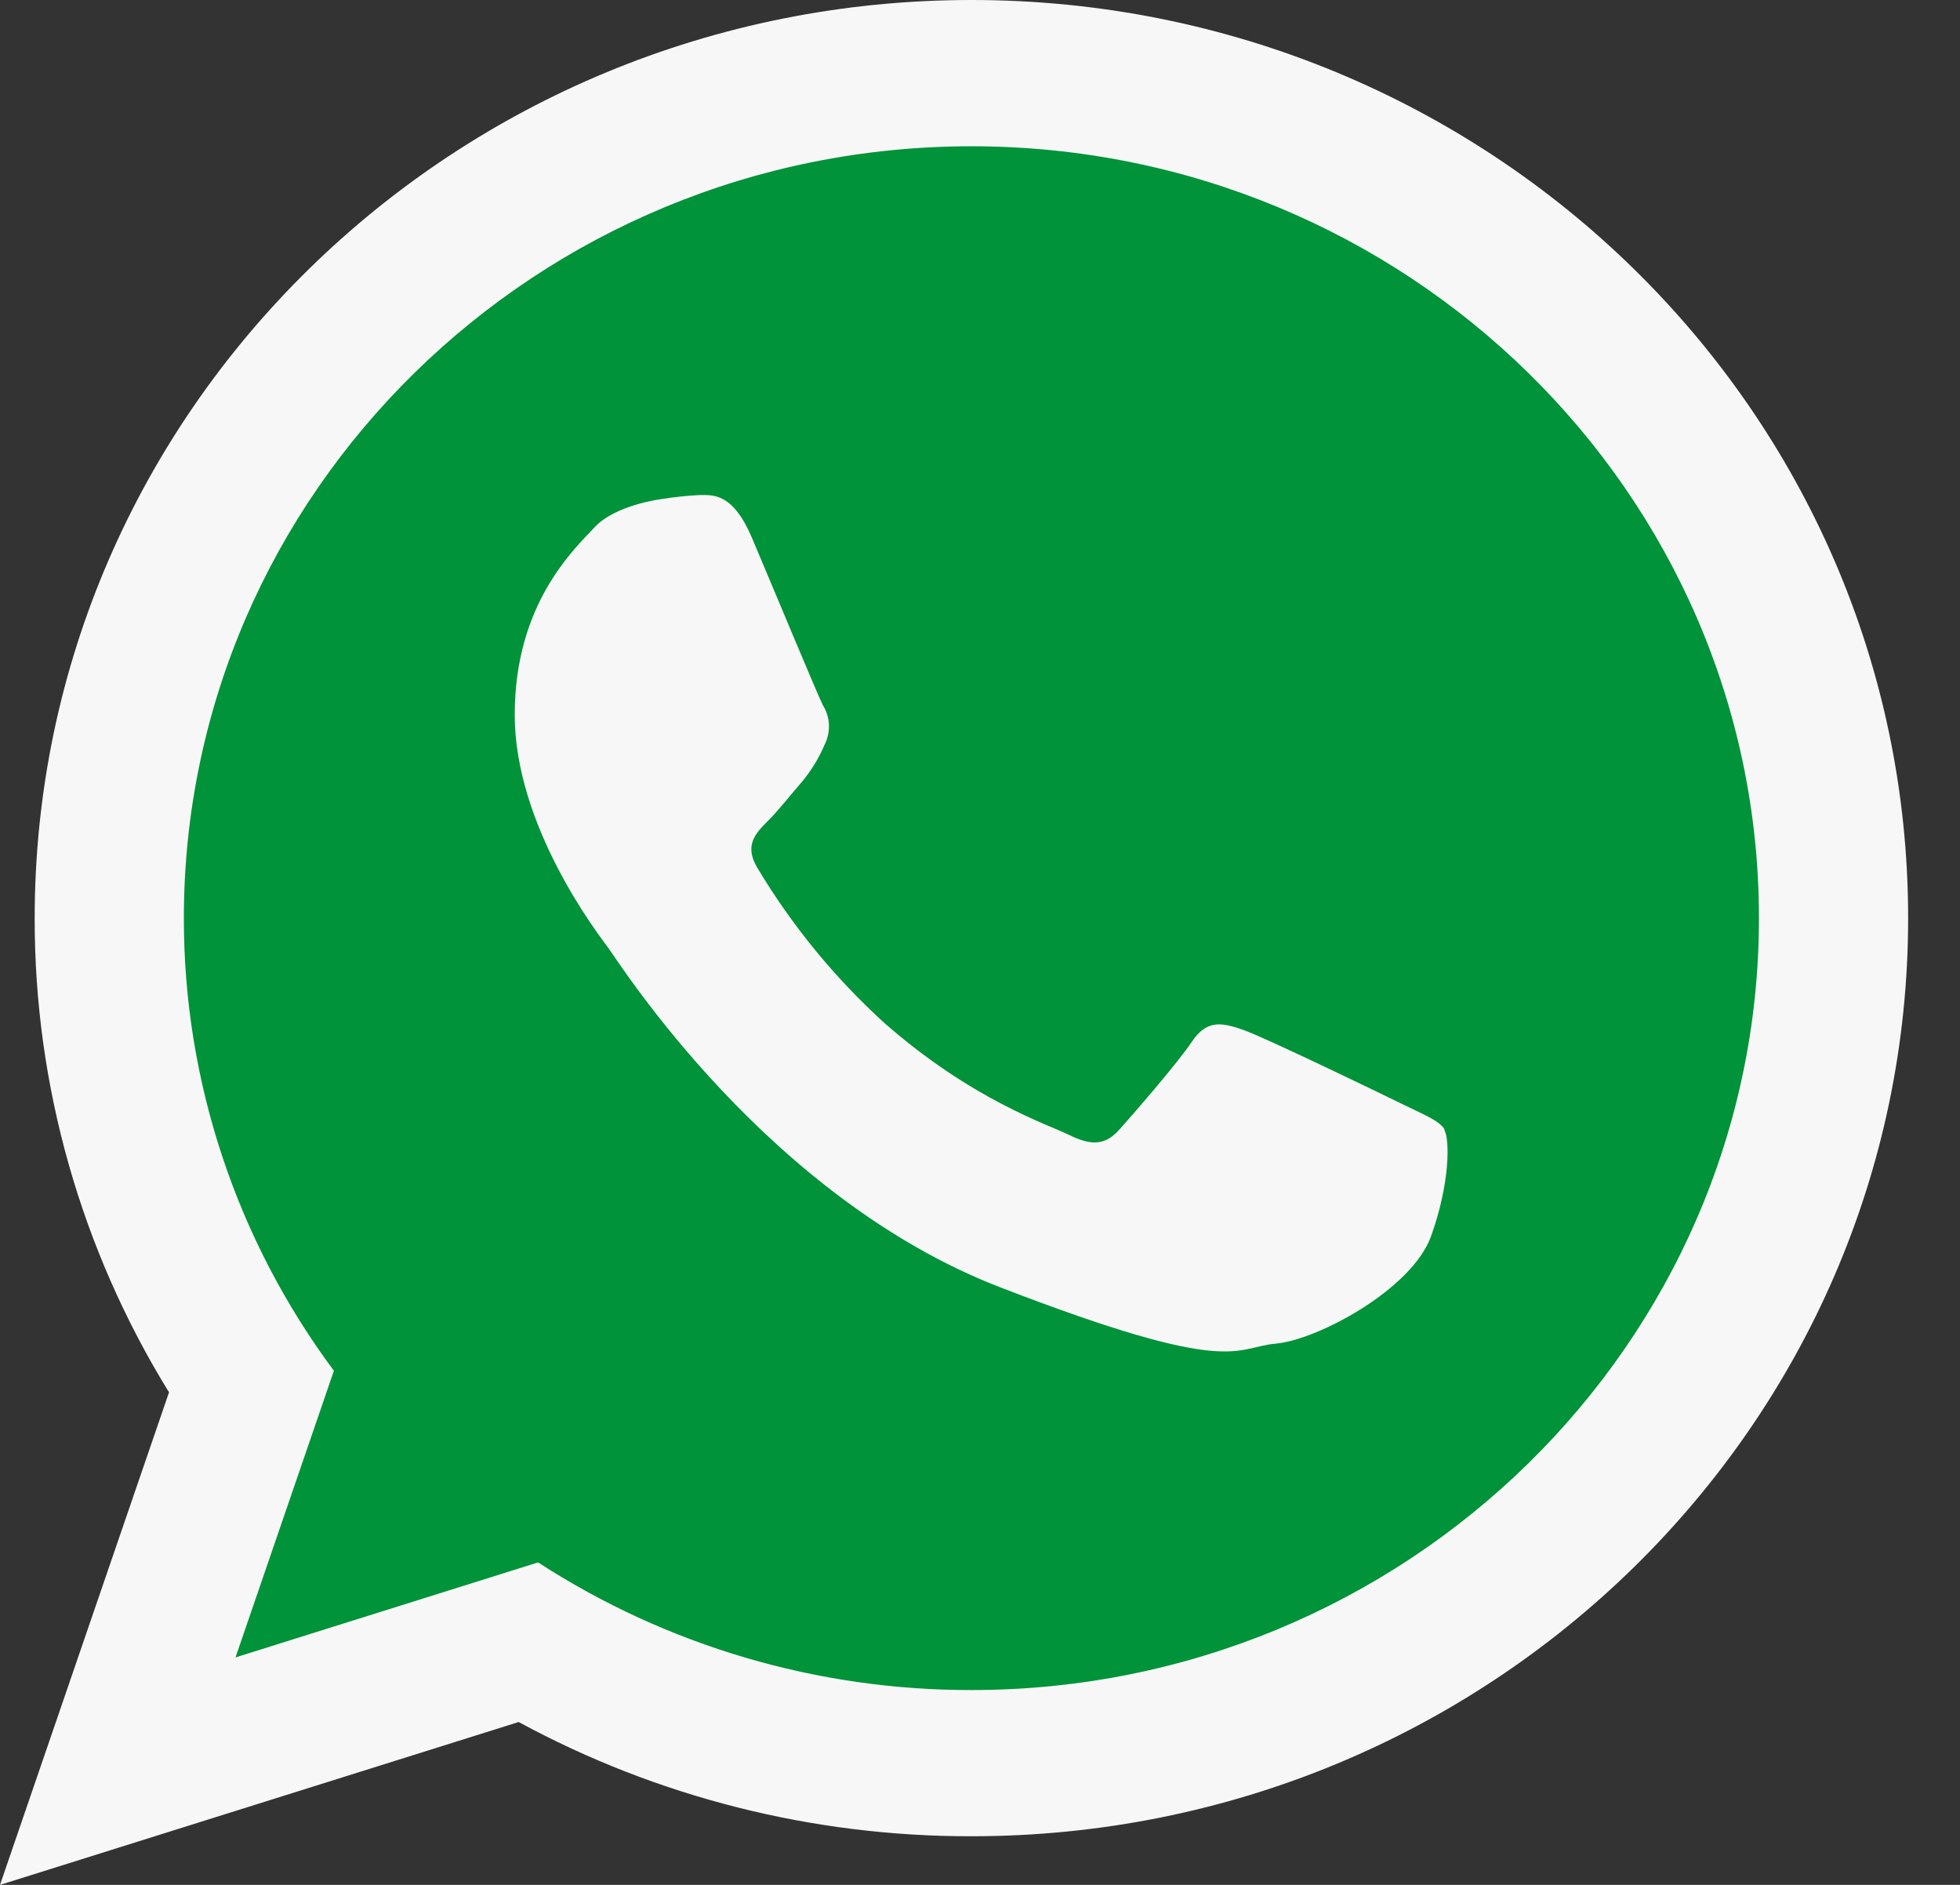 <svg width="26" height="25" viewBox="0 0 26 25" fill="none" xmlns="http://www.w3.org/2000/svg">
<rect x="0" y="0" width="26" height="25" fill="#333333" stroke="none"/>
<path fill-rule="evenodd" clip-rule="evenodd" d="M12.95 1.523C6.902 1.523 1.986 6.344 1.986 12.271C1.985 14.537 2.716 16.745 4.074 18.572L2.703 22.562L6.917 21.24C8.709 22.402 10.807 23.019 12.95 23.016C18.995 23.016 23.914 18.196 23.914 12.275C23.914 6.354 18.995 1.527 12.95 1.527V1.523Z" fill="#009339"/>
<path fill-rule="evenodd" clip-rule="evenodd" d="M25.312 12.178C25.312 18.903 19.749 24.355 12.887 24.355C10.787 24.359 8.721 23.838 6.88 22.84L0 25L2.242 18.467C1.074 16.573 0.457 14.397 0.46 12.179C0.46 5.452 6.023 0 12.887 0C19.75 0 25.312 5.452 25.312 12.178ZM12.887 1.94C7.125 1.94 2.439 6.532 2.439 12.178C2.437 14.338 3.135 16.441 4.429 18.181L3.124 21.983L7.138 20.723C8.845 21.83 10.844 22.419 12.886 22.416C18.645 22.416 23.333 17.823 23.333 12.178C23.333 6.533 18.646 1.94 12.886 1.94H12.887ZM19.165 14.983C19.088 14.858 18.885 14.784 18.581 14.634C18.277 14.484 16.778 13.761 16.5 13.663C16.221 13.565 16.016 13.514 15.814 13.812C15.613 14.111 15.027 14.783 14.849 14.982C14.67 15.181 14.495 15.206 14.19 15.057C13.885 14.907 12.902 14.592 11.74 13.576C11.075 12.973 10.504 12.276 10.045 11.508C9.868 11.211 10.027 11.049 10.178 10.897C10.315 10.763 10.483 10.548 10.635 10.373C10.761 10.222 10.864 10.054 10.94 9.874C10.981 9.792 11 9.701 10.996 9.609C10.991 9.517 10.963 9.428 10.914 9.35C10.839 9.201 10.229 7.732 9.975 7.134C9.721 6.536 9.461 6.566 9.284 6.566C9.115 6.574 8.946 6.592 8.779 6.619C8.779 6.619 8.168 6.693 7.889 6.992C7.61 7.29 6.828 8.013 6.828 9.481C6.828 10.948 7.918 12.369 8.066 12.568C8.213 12.766 10.173 15.88 13.27 17.075C16.366 18.27 16.364 17.871 16.925 17.821C17.485 17.77 18.727 17.099 18.981 16.402C19.234 15.706 19.235 15.107 19.157 14.983H19.165Z" fill="#F7F7F7"/>
</svg>
